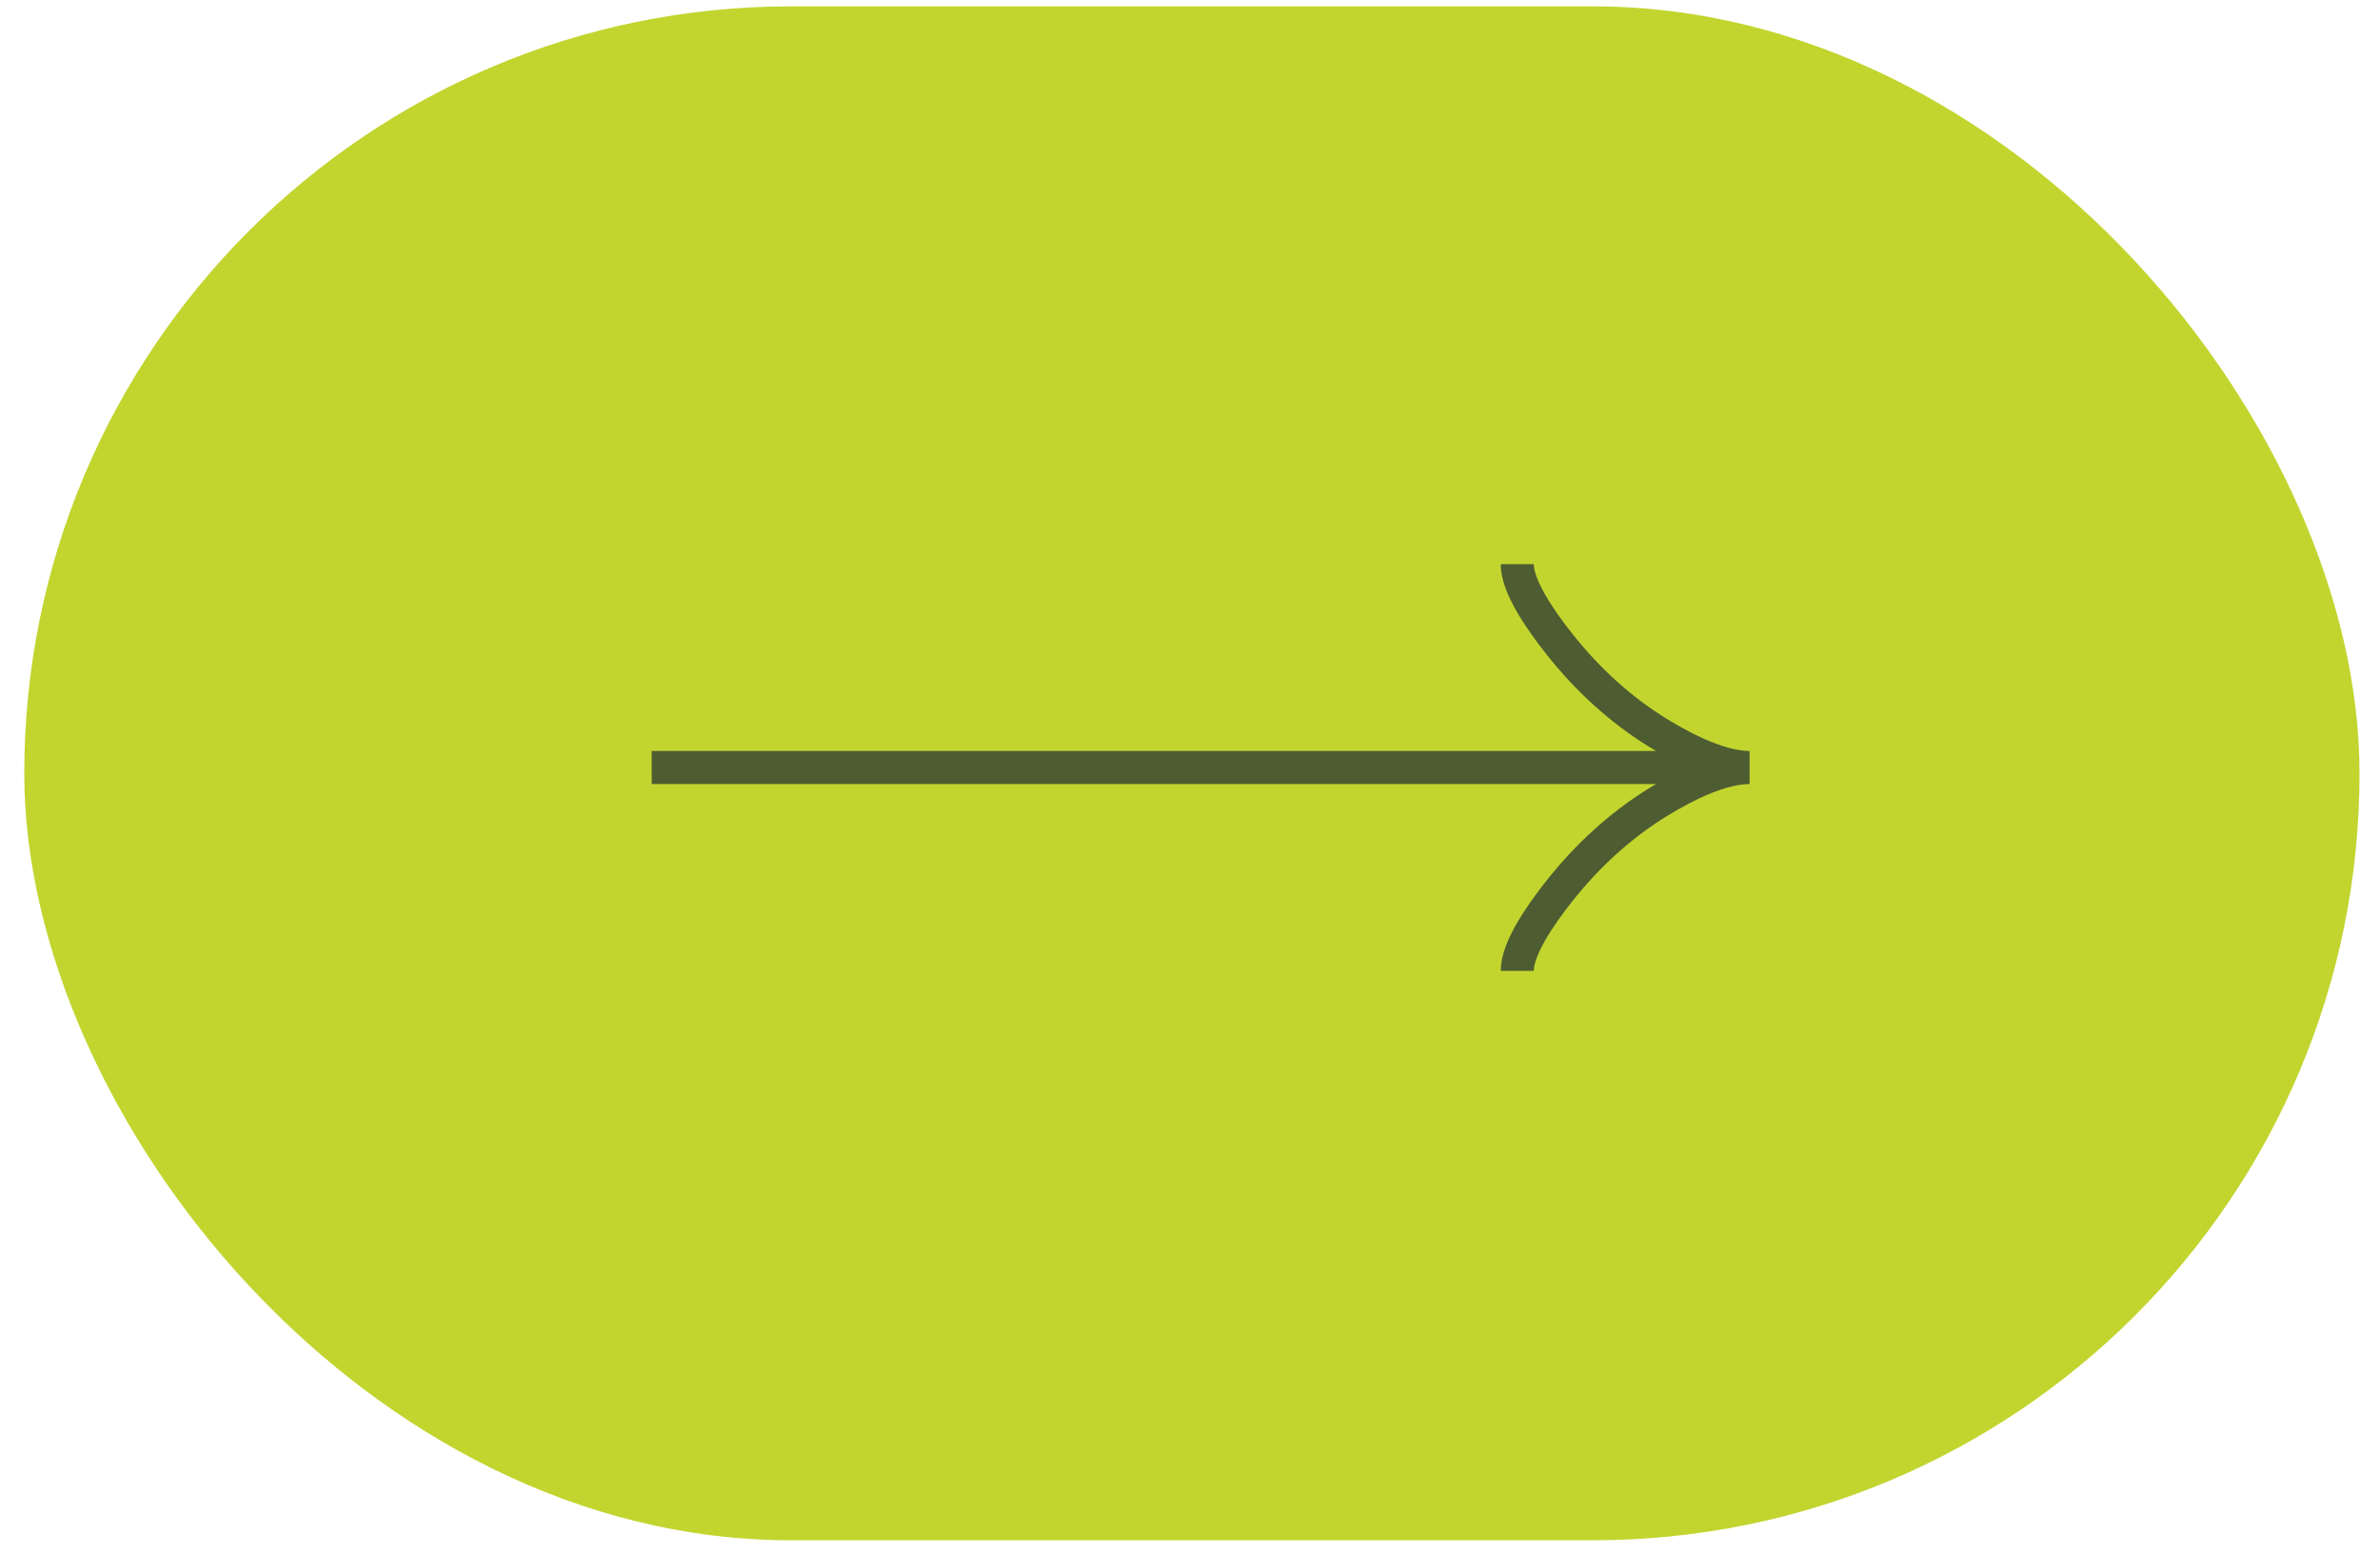 <svg width="72" height="47" viewBox="0 0 72 47" fill="none" xmlns="http://www.w3.org/2000/svg">
<rect x="0.734" y="0.192" width="70.647" height="46.395" rx="23.198" fill="#C2D52F"/>
<path d="M45.9 17.063C45.9 17.715 46.544 18.688 47.196 19.506C48.034 20.56 49.036 21.48 50.184 22.182C51.046 22.708 52.09 23.214 52.929 23.214M52.929 23.214C52.09 23.214 51.045 23.719 50.184 24.245C49.036 24.948 48.034 25.868 47.196 26.921C46.544 27.739 45.9 28.714 45.9 29.364M52.929 23.214H19.715" stroke="#4E5C31"/>
</svg>
